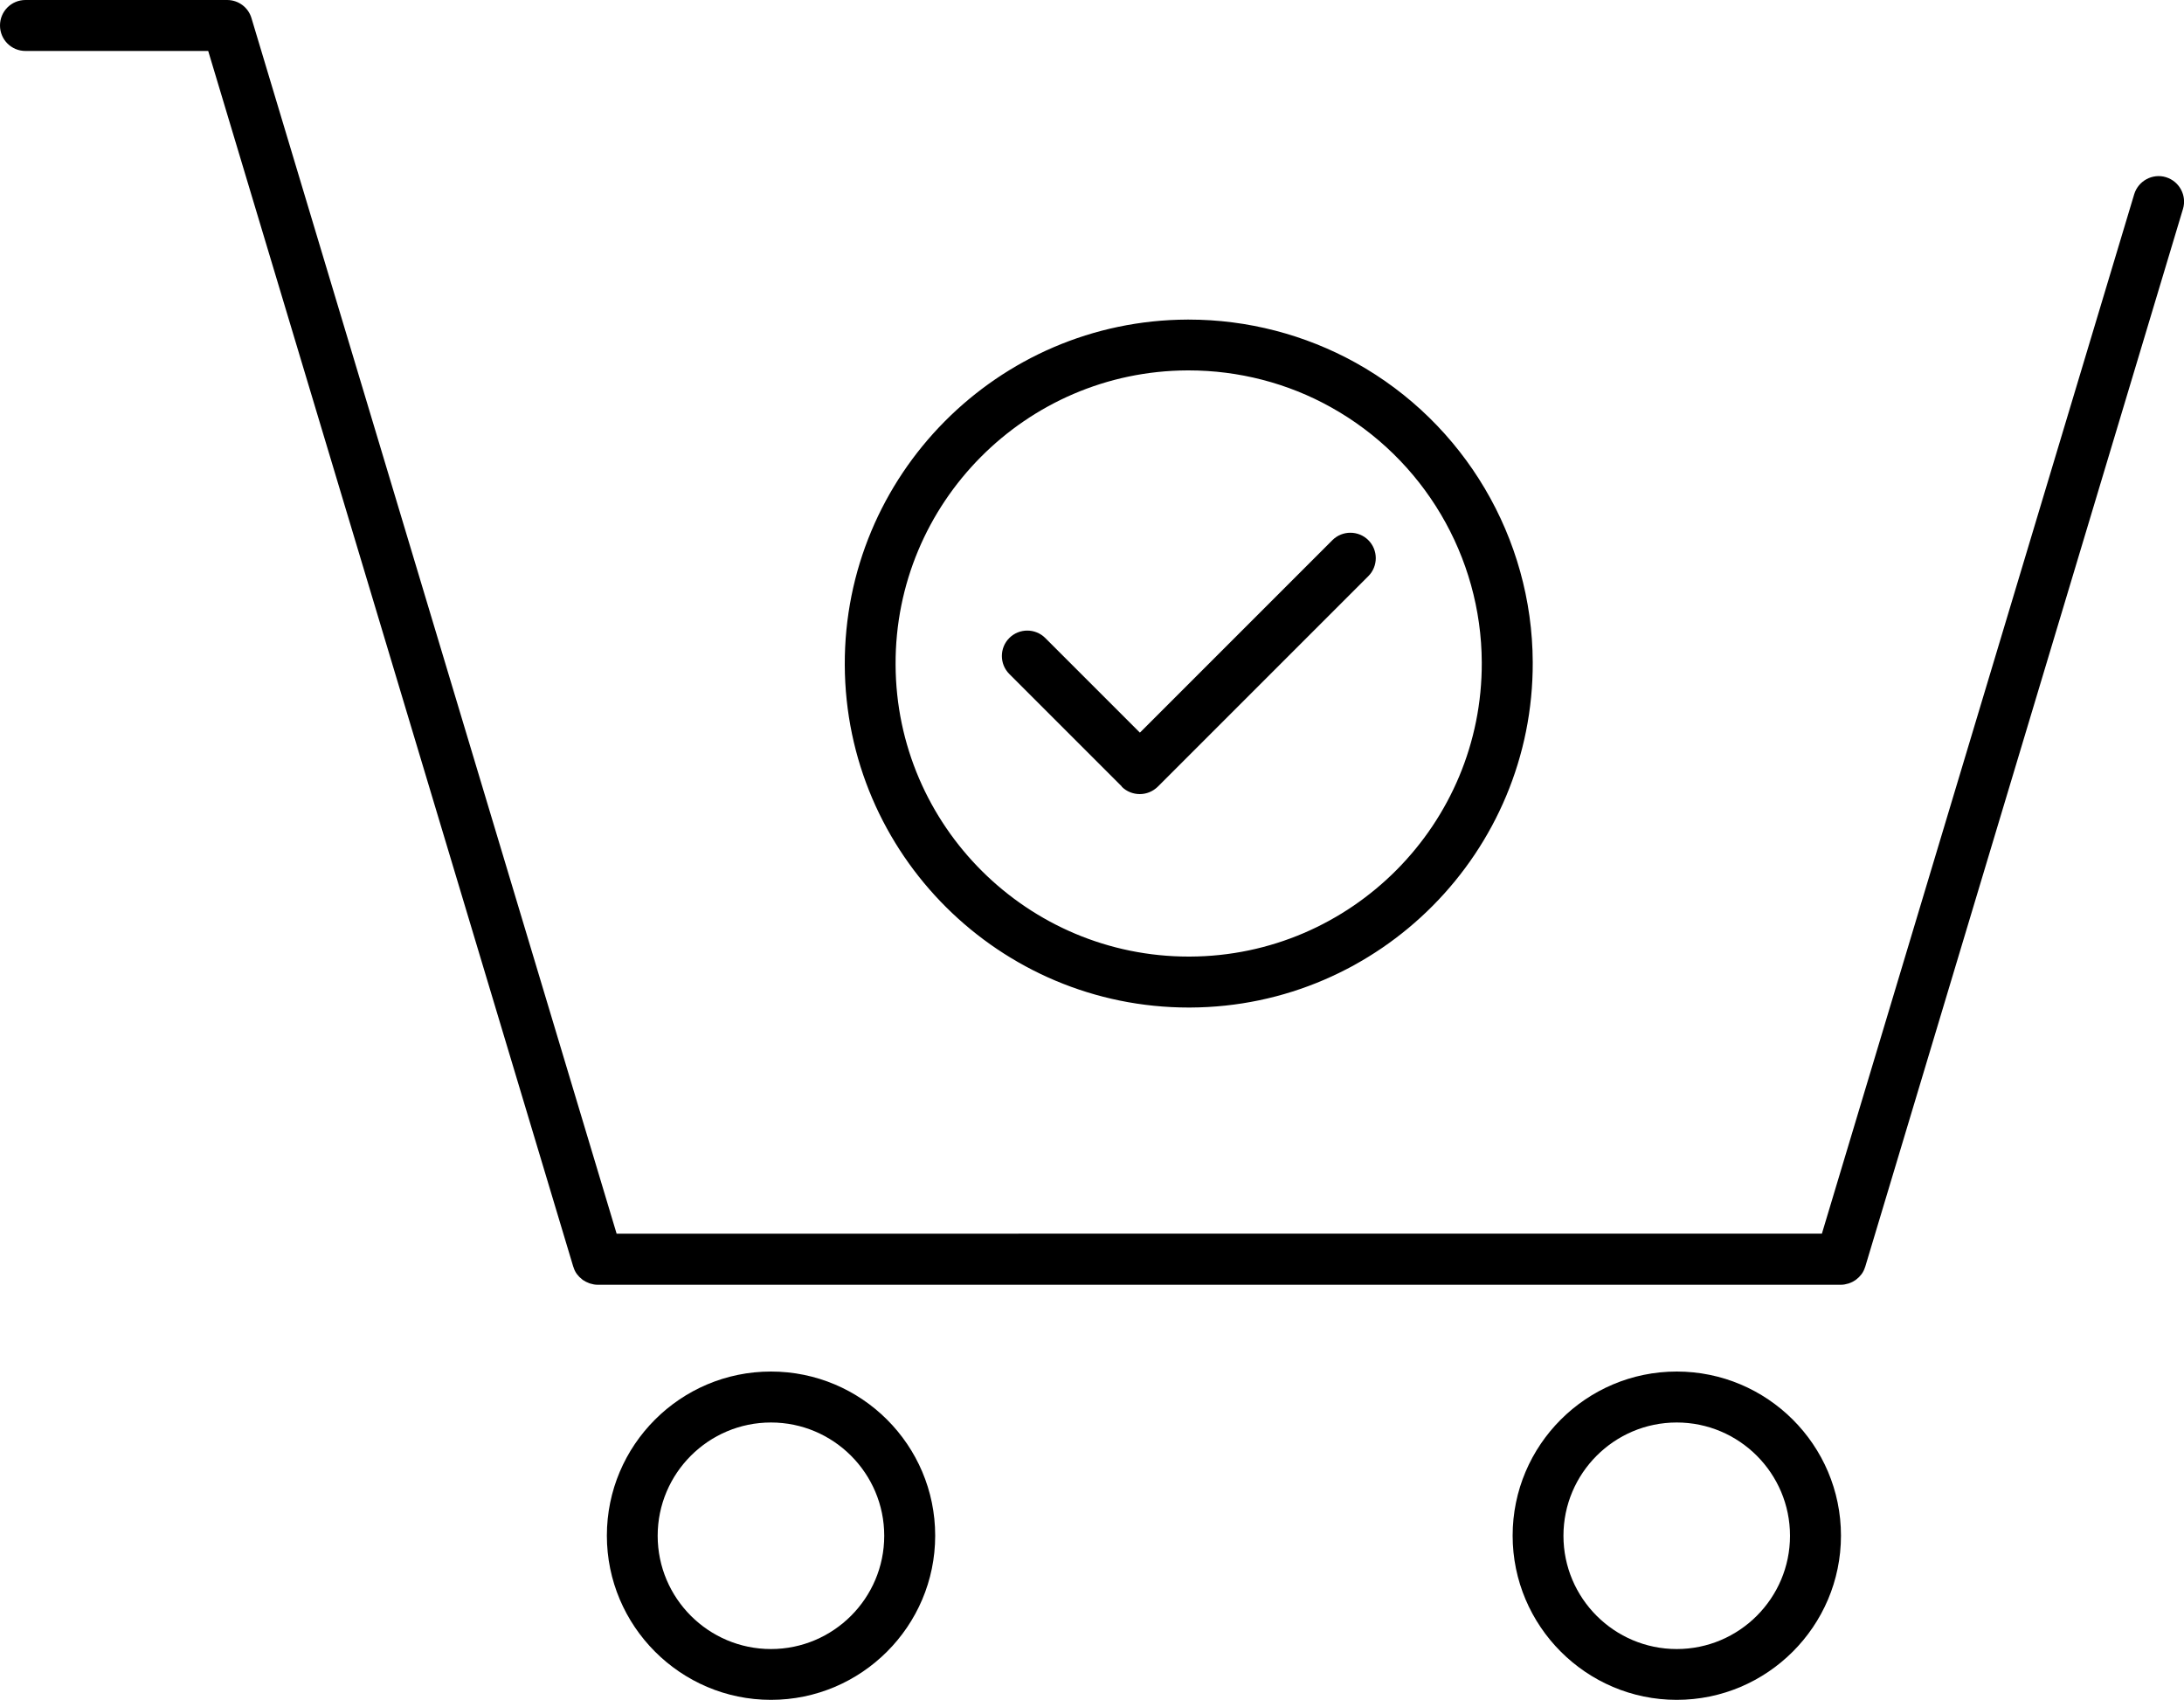 <svg xmlns="http://www.w3.org/2000/svg" viewBox="0 0 150 116.75"><path d="M115.16,94.2c-6.22,0-11.27,5.06-11.27,11.27s5.06,11.28,11.27,11.28,11.28-5.06,11.28-11.28-5.06-11.27-11.28-11.27Zm0,19.06c-4.29,0-7.78-3.49-7.78-7.78s3.49-7.78,7.78-7.78,7.78,3.49,7.78,7.78-3.49,7.78-7.78,7.78Z"/><path d="M148.76,12.17c-.92-.28-1.9,.25-2.18,1.17l-21.45,71.39H42.35L17.27,1.24c-.22-.74-.9-1.24-1.67-1.24H1.75C.78,0,0,.78,0,1.75s.78,1.75,1.75,1.75H14.3l25.07,83.49s.02,.03,.02,.05c.05,.16,.12,.31,.22,.45,.01,.02,.03,.03,.04,.05,.09,.12,.2,.23,.32,.32,.02,.02,.04,.03,.06,.05,.13,.09,.27,.16,.43,.22,.03,.01,.06,.02,.09,.03,.16,.05,.32,.08,.49,.08H126.44c.17,0,.33-.03,.49-.08,.03,0,.06-.02,.09-.03,.15-.05,.3-.13,.43-.22,.02-.01,.04-.03,.06-.05,.12-.09,.23-.2,.32-.32,.01-.02,.03-.03,.04-.05,.1-.14,.17-.29,.22-.45,0-.02,.02-.03,.02-.05L149.93,14.35c.28-.92-.25-1.9-1.17-2.18Z"/><path d="M52.95,94.2c-6.22,0-11.27,5.06-11.27,11.27s5.06,11.28,11.27,11.28,11.28-5.06,11.28-11.28-5.06-11.27-11.28-11.27Zm0,19.06c-4.29,0-7.78-3.49-7.78-7.78s3.49-7.78,7.78-7.78,7.78,3.49,7.78,7.78-3.49,7.78-7.78,7.78Z"/><path d="M81.64,69.2h.1c13.03-.05,23.58-10.7,23.53-23.72-.03-8.53-4.69-16.41-12.15-20.56h0c-3.49-1.94-7.46-2.97-11.47-2.97h-.1c-13.03,.05-23.58,10.7-23.53,23.72,.05,13,10.64,23.53,23.63,23.53Zm-.08-43.76h.08c3.42,0,6.8,.87,9.77,2.53,6.36,3.54,10.33,10.25,10.36,17.52,.05,11.1-8.95,20.17-20.05,20.21h-.08c-11.06,0-20.09-8.98-20.13-20.05-.05-11.1,8.95-20.17,20.05-20.21Z"/><path d="M77.04,54.03c.34,.34,.79,.51,1.24,.51s.89-.17,1.24-.51l14.46-14.46c.68-.68,.68-1.79,0-2.47-.68-.68-1.79-.68-2.47,0l-13.22,13.22-6.5-6.5c-.68-.68-1.79-.68-2.47,0-.68,.68-.68,1.79,0,2.47l7.73,7.73Z"/></svg>